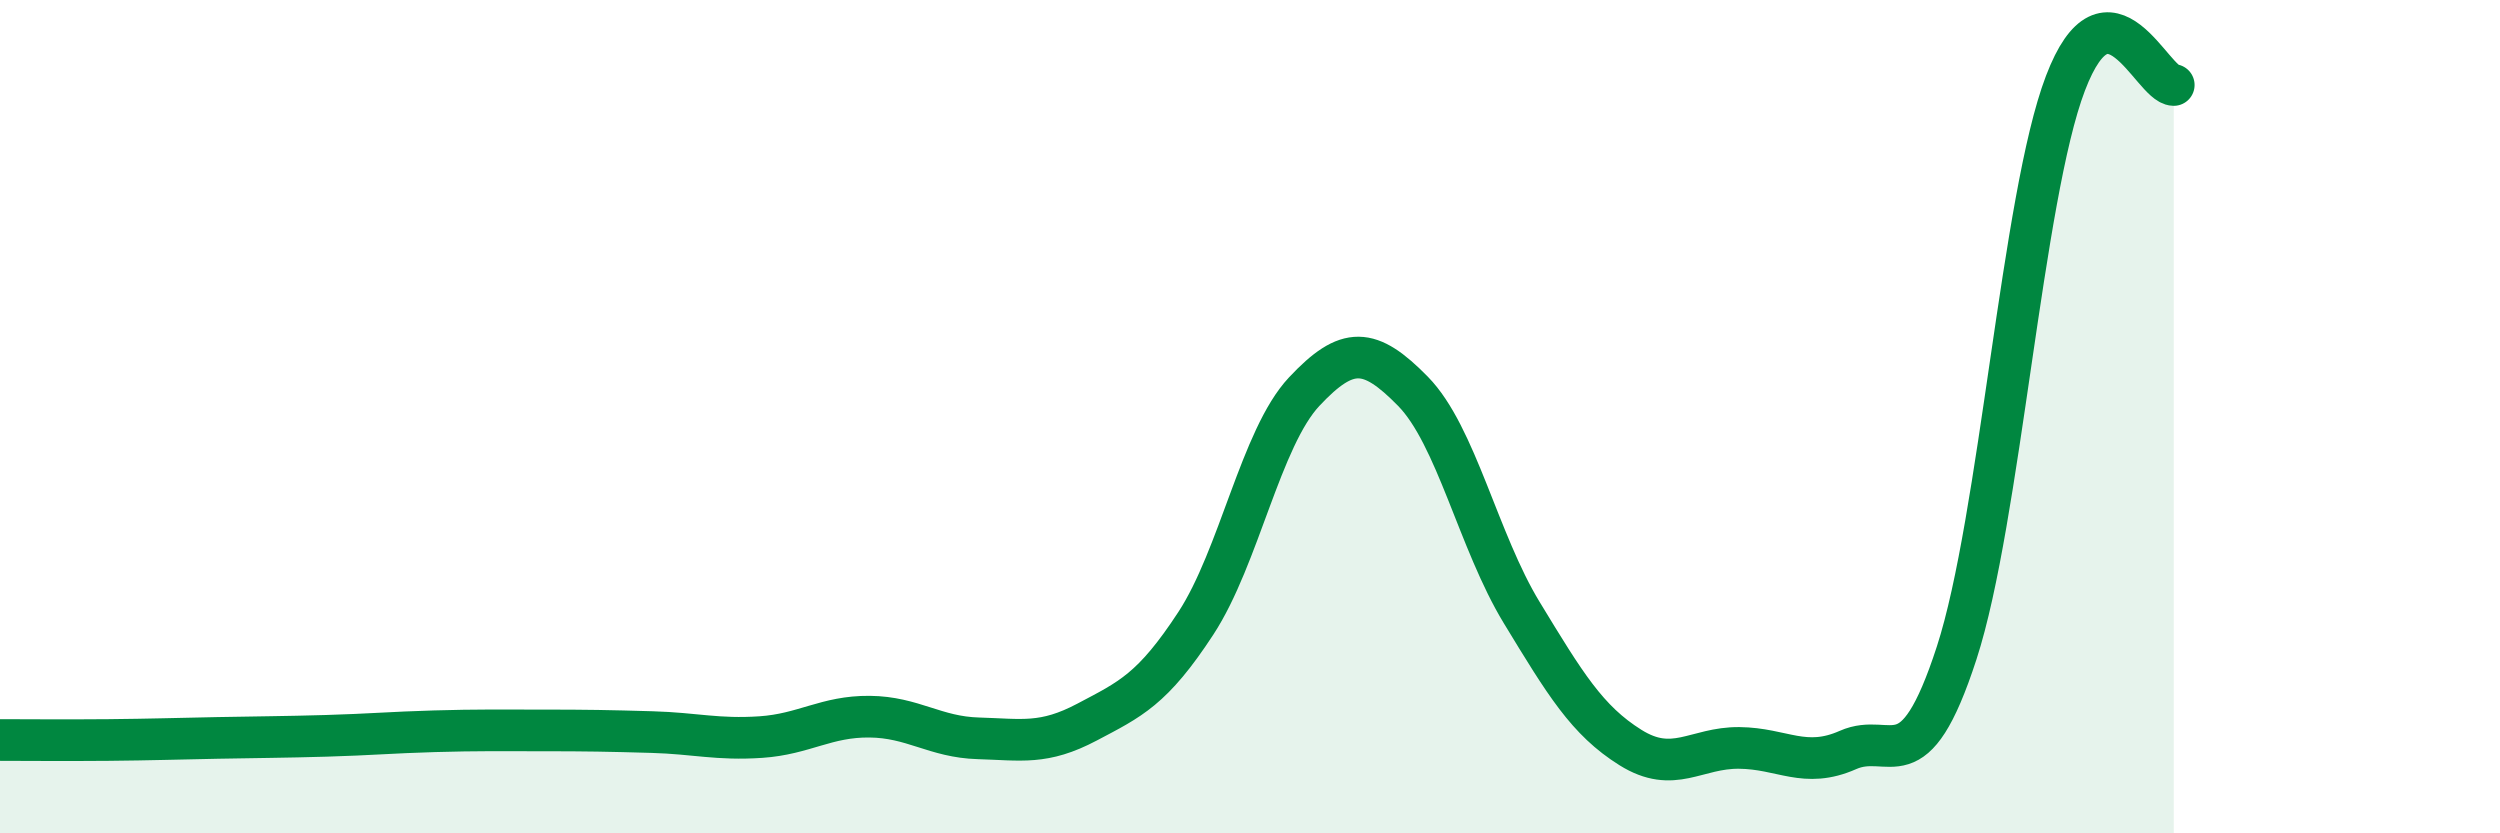 
    <svg width="60" height="20" viewBox="0 0 60 20" xmlns="http://www.w3.org/2000/svg">
      <path
        d="M 0,17.76 C 0.52,17.76 1.57,17.77 2.61,17.76 C 3.65,17.75 4.18,17.73 5.22,17.71 C 6.26,17.69 6.79,17.69 7.83,17.66 C 8.87,17.63 9.39,17.58 10.43,17.55 C 11.47,17.52 12,17.53 13.04,17.53 C 14.08,17.53 14.61,17.54 15.65,17.57 C 16.69,17.6 17.22,17.76 18.26,17.69 C 19.3,17.62 19.83,17.19 20.87,17.2 C 21.91,17.21 22.44,17.69 23.48,17.72 C 24.52,17.75 25.05,17.88 26.09,17.33 C 27.13,16.78 27.66,16.55 28.7,14.96 C 29.74,13.37 30.26,10.51 31.3,9.4 C 32.34,8.29 32.87,8.33 33.91,9.39 C 34.95,10.45 35.48,12.99 36.52,14.7 C 37.56,16.41 38.09,17.29 39.13,17.94 C 40.17,18.59 40.7,17.94 41.74,17.95 C 42.78,17.96 43.31,18.46 44.35,18 C 45.39,17.54 45.92,18.87 46.96,15.67 C 48,12.47 48.53,4.73 49.57,2 C 50.61,-0.73 51.65,2.03 52.17,2.04L52.17 20L0 20Z"
        fill="#008740"
        opacity="0.1"
        stroke-linecap="round"
        stroke-linejoin="round"
      />
      <path
        d="M 0,17.76 C 0.52,17.76 1.57,17.77 2.61,17.76 C 3.65,17.75 4.18,17.73 5.22,17.71 C 6.26,17.69 6.79,17.69 7.83,17.66 C 8.87,17.63 9.39,17.58 10.43,17.55 C 11.47,17.52 12,17.53 13.04,17.53 C 14.08,17.53 14.61,17.54 15.65,17.57 C 16.69,17.6 17.22,17.76 18.26,17.69 C 19.3,17.62 19.83,17.19 20.87,17.2 C 21.91,17.21 22.44,17.69 23.48,17.72 C 24.52,17.75 25.05,17.88 26.09,17.33 C 27.13,16.78 27.66,16.55 28.7,14.96 C 29.74,13.37 30.26,10.51 31.3,9.4 C 32.34,8.29 32.87,8.33 33.91,9.39 C 34.95,10.45 35.48,12.99 36.52,14.7 C 37.56,16.41 38.09,17.29 39.13,17.94 C 40.17,18.59 40.7,17.94 41.74,17.95 C 42.78,17.96 43.31,18.46 44.35,18 C 45.39,17.54 45.92,18.87 46.96,15.67 C 48,12.47 48.53,4.73 49.57,2 C 50.61,-0.73 51.65,2.03 52.17,2.04"
        stroke="#008740"
        stroke-width="1"
        fill="none"
        stroke-linecap="round"
        stroke-linejoin="round"
      />
    </svg>
  
